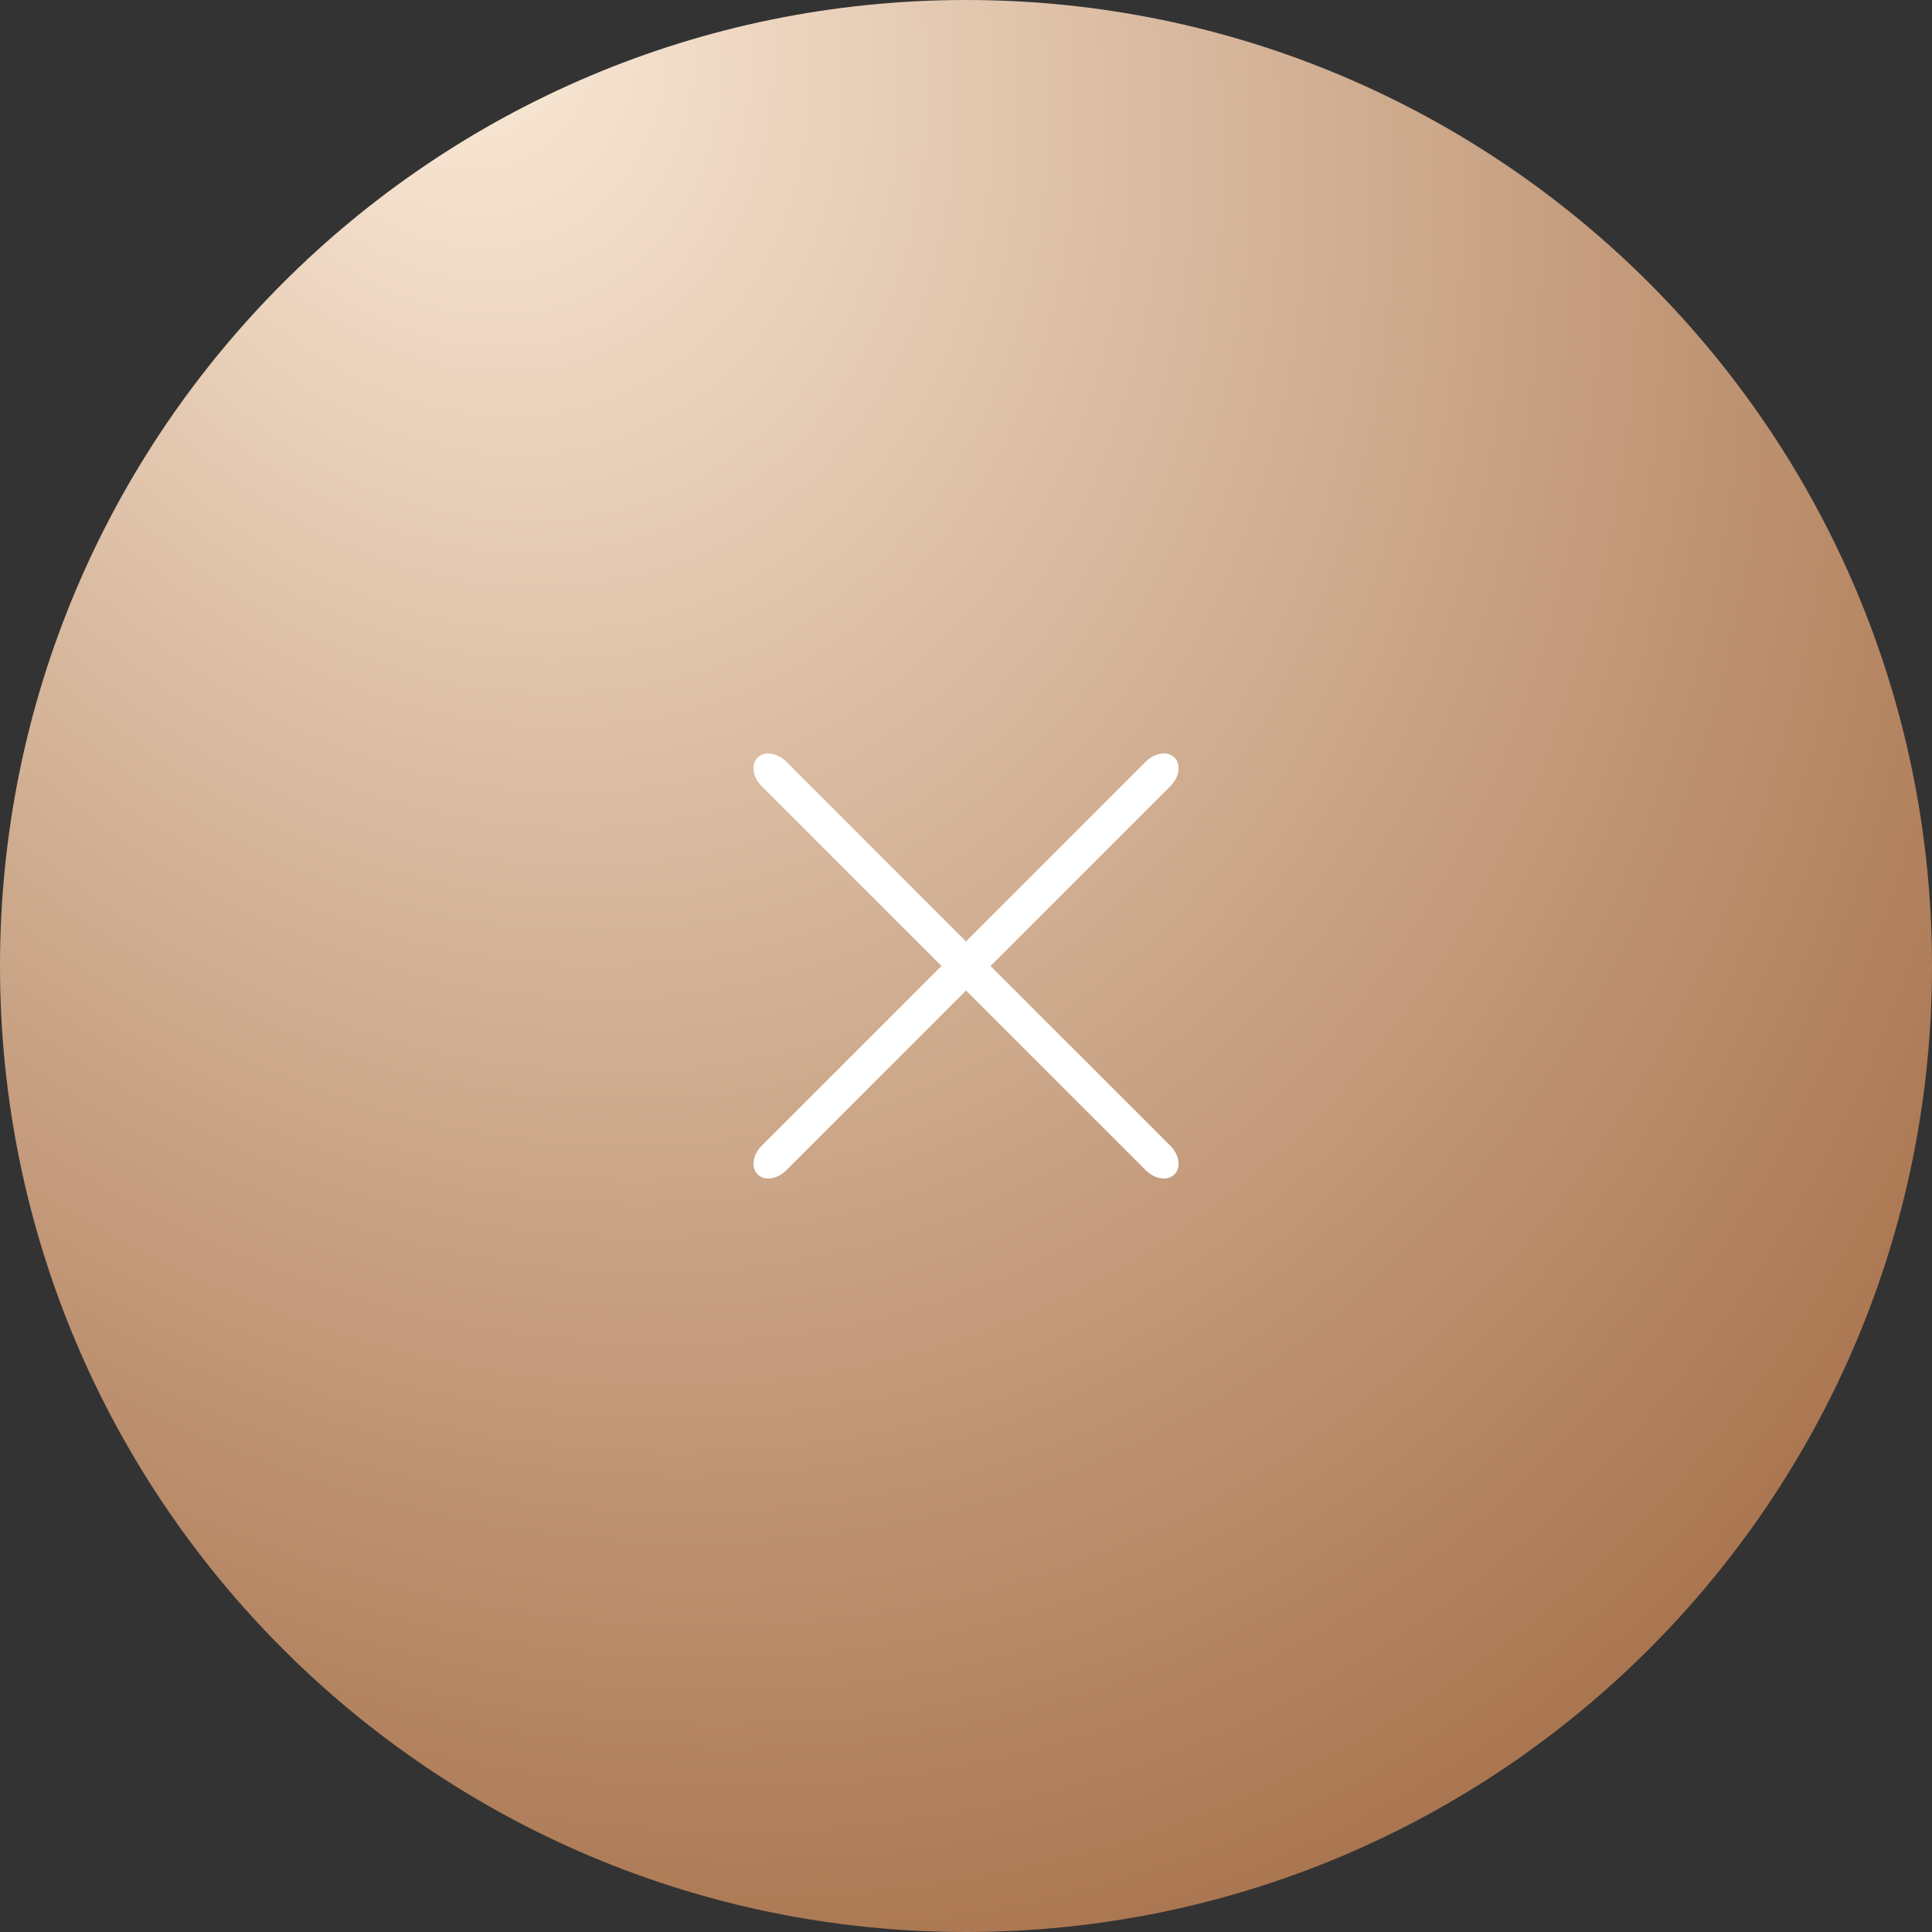 <?xml version="1.0" encoding="UTF-8"?> <svg xmlns="http://www.w3.org/2000/svg" width="80" height="80" viewBox="0 0 80 80" fill="none"><rect x="0" y="0" width="80" height="80" fill="#333333" stroke="none"/><path d="M80 40C80 17.909 62.091 0 40 0C17.909 0 0 17.909 0 40C0 62.091 17.909 80 40 80C62.091 80 80 62.091 80 40Z" fill="url(#paint0_radial_893_60)"></path><path fill-rule="evenodd" clip-rule="evenodd" d="M31.209 48.072C31.178 48.294 31.236 48.495 31.371 48.629C31.505 48.764 31.706 48.822 31.927 48.791C32.149 48.759 32.375 48.641 32.554 48.462L40.001 41.014L47.448 48.462C47.627 48.641 47.853 48.759 48.075 48.791C48.297 48.822 48.497 48.764 48.631 48.629C48.766 48.495 48.824 48.294 48.792 48.072C48.761 47.851 48.643 47.626 48.464 47.446L41.016 39.999L48.464 32.552C48.643 32.373 48.761 32.147 48.792 31.925C48.824 31.704 48.766 31.503 48.631 31.369C48.497 31.234 48.297 31.176 48.075 31.208C47.853 31.239 47.627 31.357 47.448 31.536L40.001 38.984L32.554 31.536C32.375 31.357 32.149 31.239 31.927 31.208C31.706 31.176 31.505 31.234 31.371 31.369C31.236 31.503 31.178 31.704 31.209 31.925C31.241 32.147 31.359 32.373 31.538 32.552L38.986 39.999L31.538 47.446C31.359 47.626 31.241 47.851 31.209 48.072Z" fill="white"></path><defs><radialGradient id="paint0_radial_893_60" cx="0" cy="0" r="1" gradientUnits="userSpaceOnUse" gradientTransform="translate(19 3.39741e-06) rotate(67.278) scale(86.731 69.706)"><stop stop-color="#FCECDA"></stop><stop offset="1" stop-color="#A8734D"></stop></radialGradient></defs></svg> 
